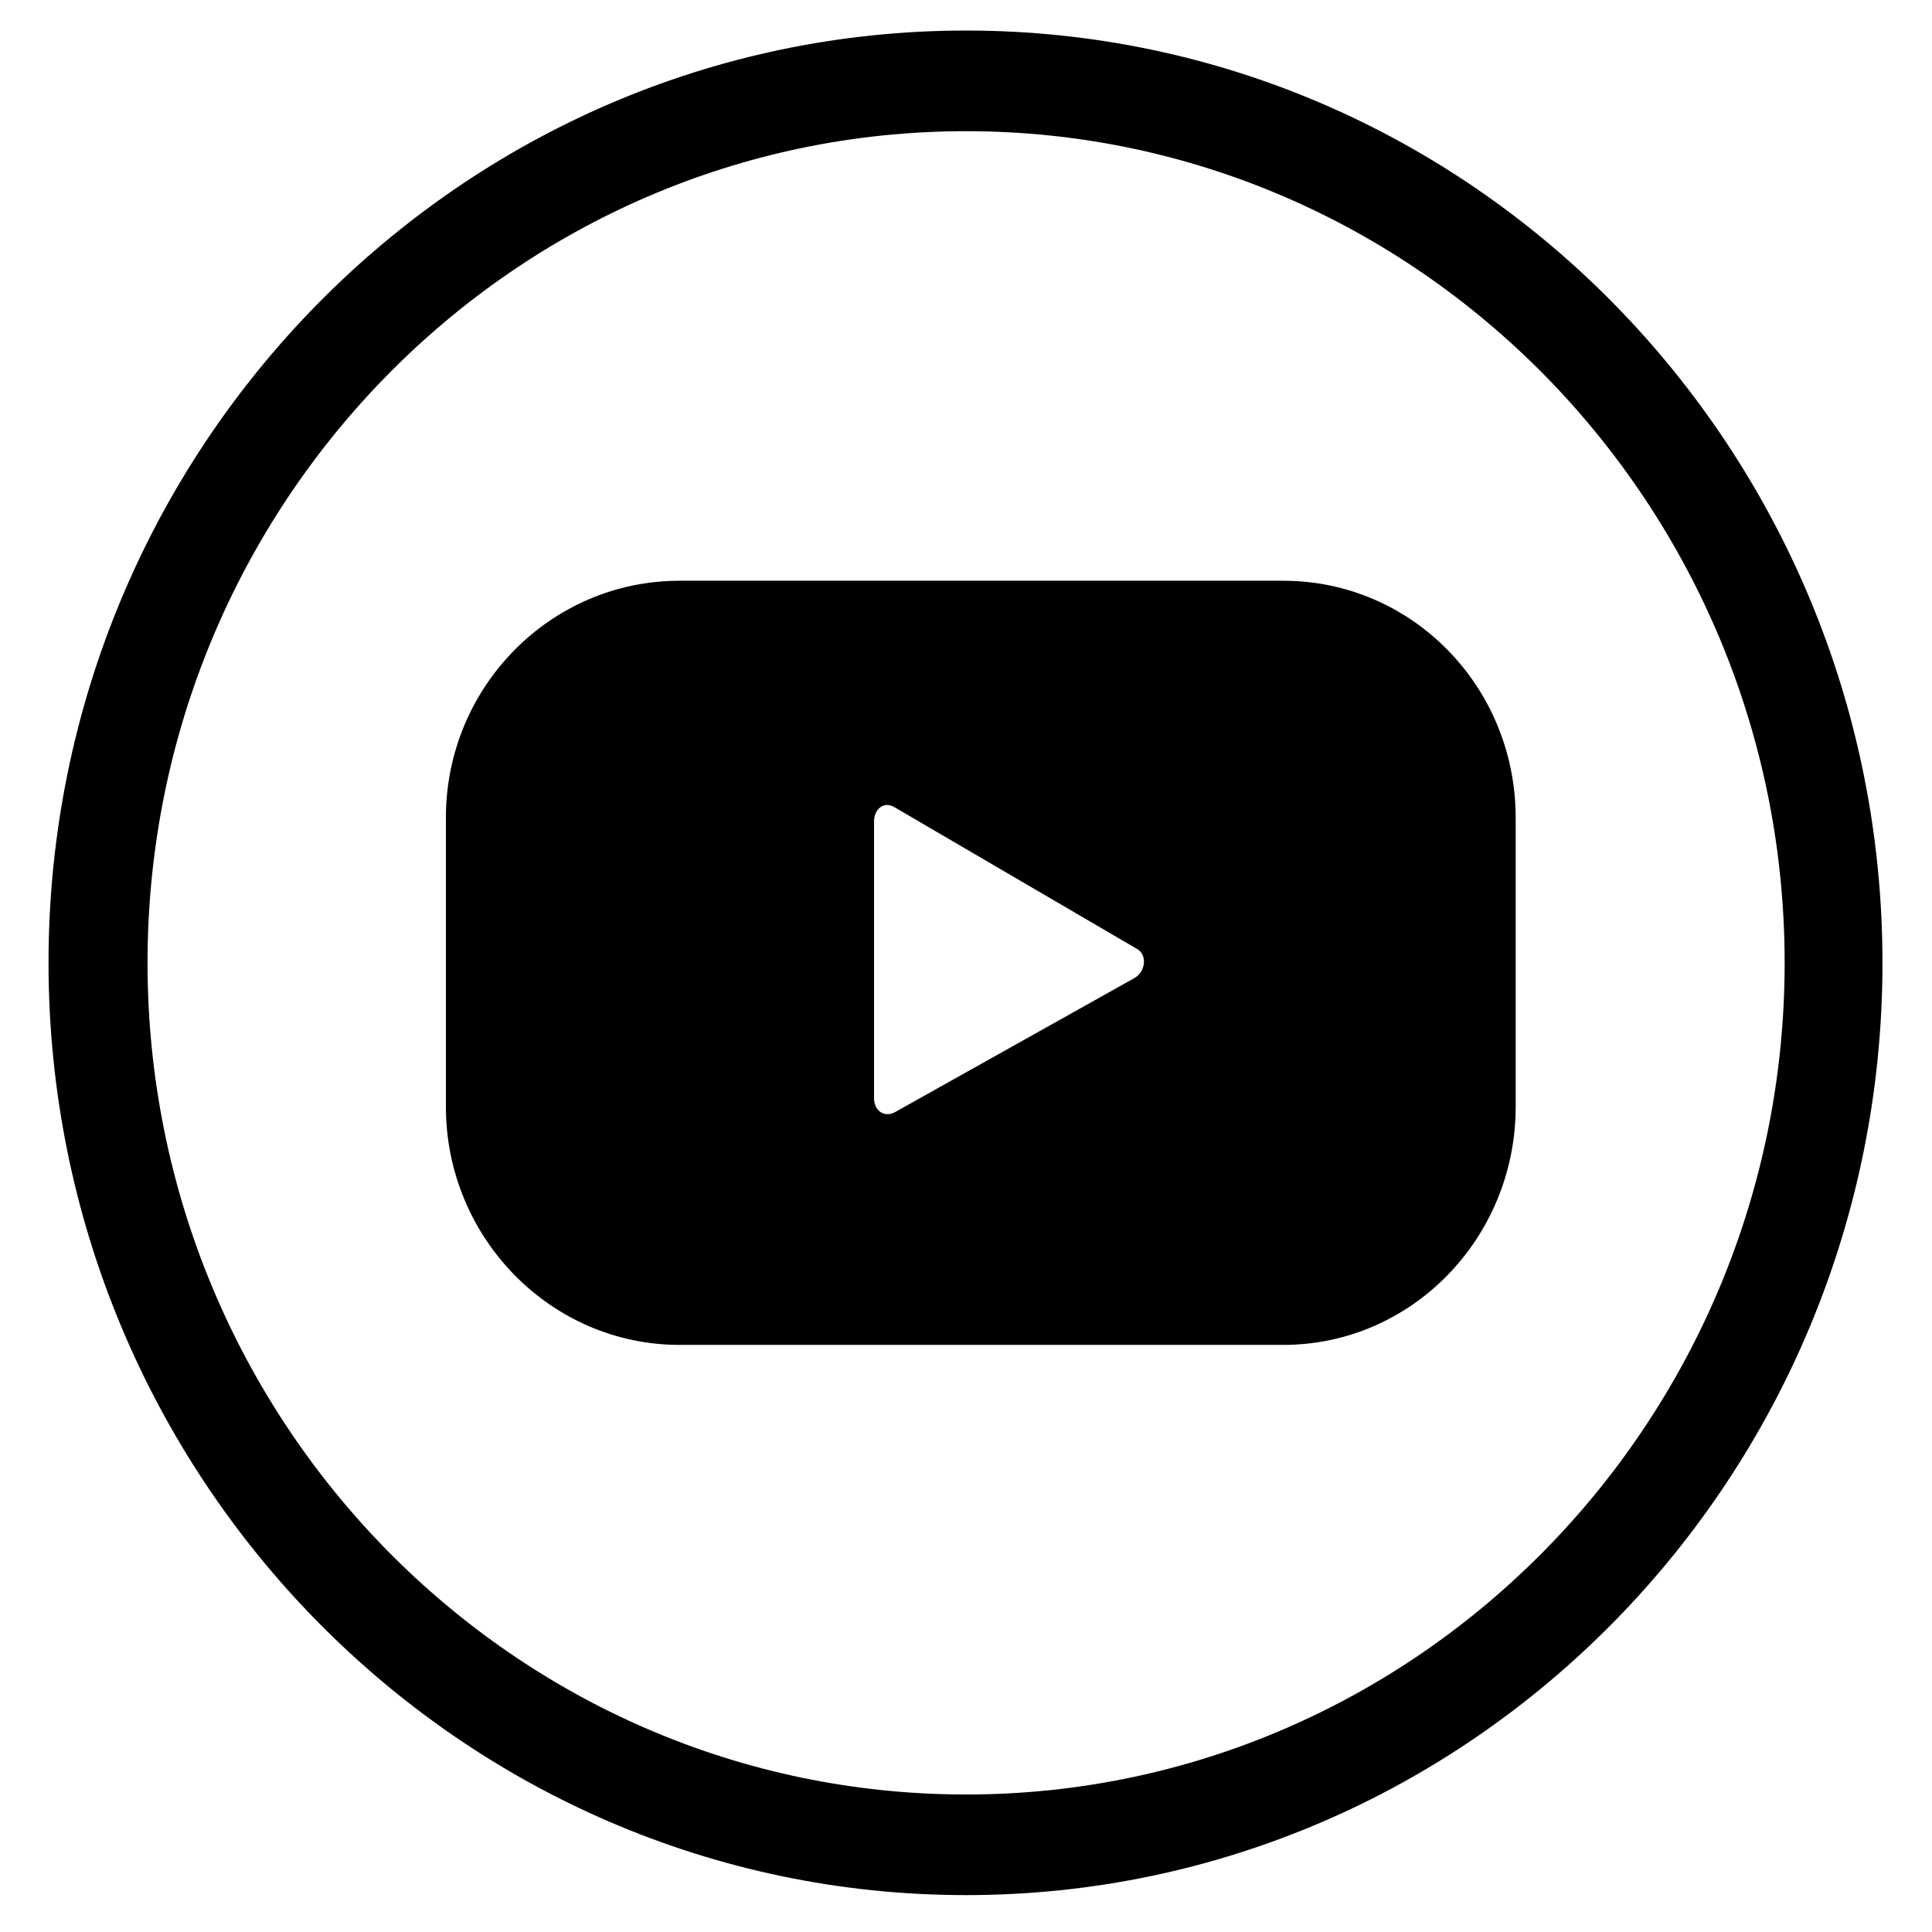<svg width="35" height="35" viewBox="0 0 50 52" xmlns="http://www.w3.org/2000/svg">
<path d="M25.003 3.531C12.831 3.531 2.971 13.581 2.971 25.915C2.971 38.249 12.831 48.299 25.003 48.299C37.142 48.299 47.034 38.249 47.034 25.915C47.034 13.581 37.142 3.531 25.003 3.531ZM25.003 51.007C11.386 51.007 0.306 39.75 0.306 25.915C0.306 12.079 11.386 0.822 25.003 0.822C38.62 0.822 49.667 12.079 49.667 25.915C49.667 39.75 38.62 51.007 25.003 51.007Z"/>
<path d="M29.541 26.32L23.065 29.947C22.779 30.077 22.525 29.882 22.525 29.558V22.109C22.525 21.785 22.779 21.558 23.065 21.72L29.605 25.542C29.89 25.704 29.827 26.157 29.541 26.32ZM39.795 22.012C39.795 18.481 37.002 15.631 33.541 15.631H17.287C13.826 15.631 11.001 18.481 11.001 22.012V29.785C11.001 33.316 13.826 36.198 17.287 36.198H33.541C37.002 36.198 39.795 33.316 39.795 29.785V22.012Z"/>
</svg>
